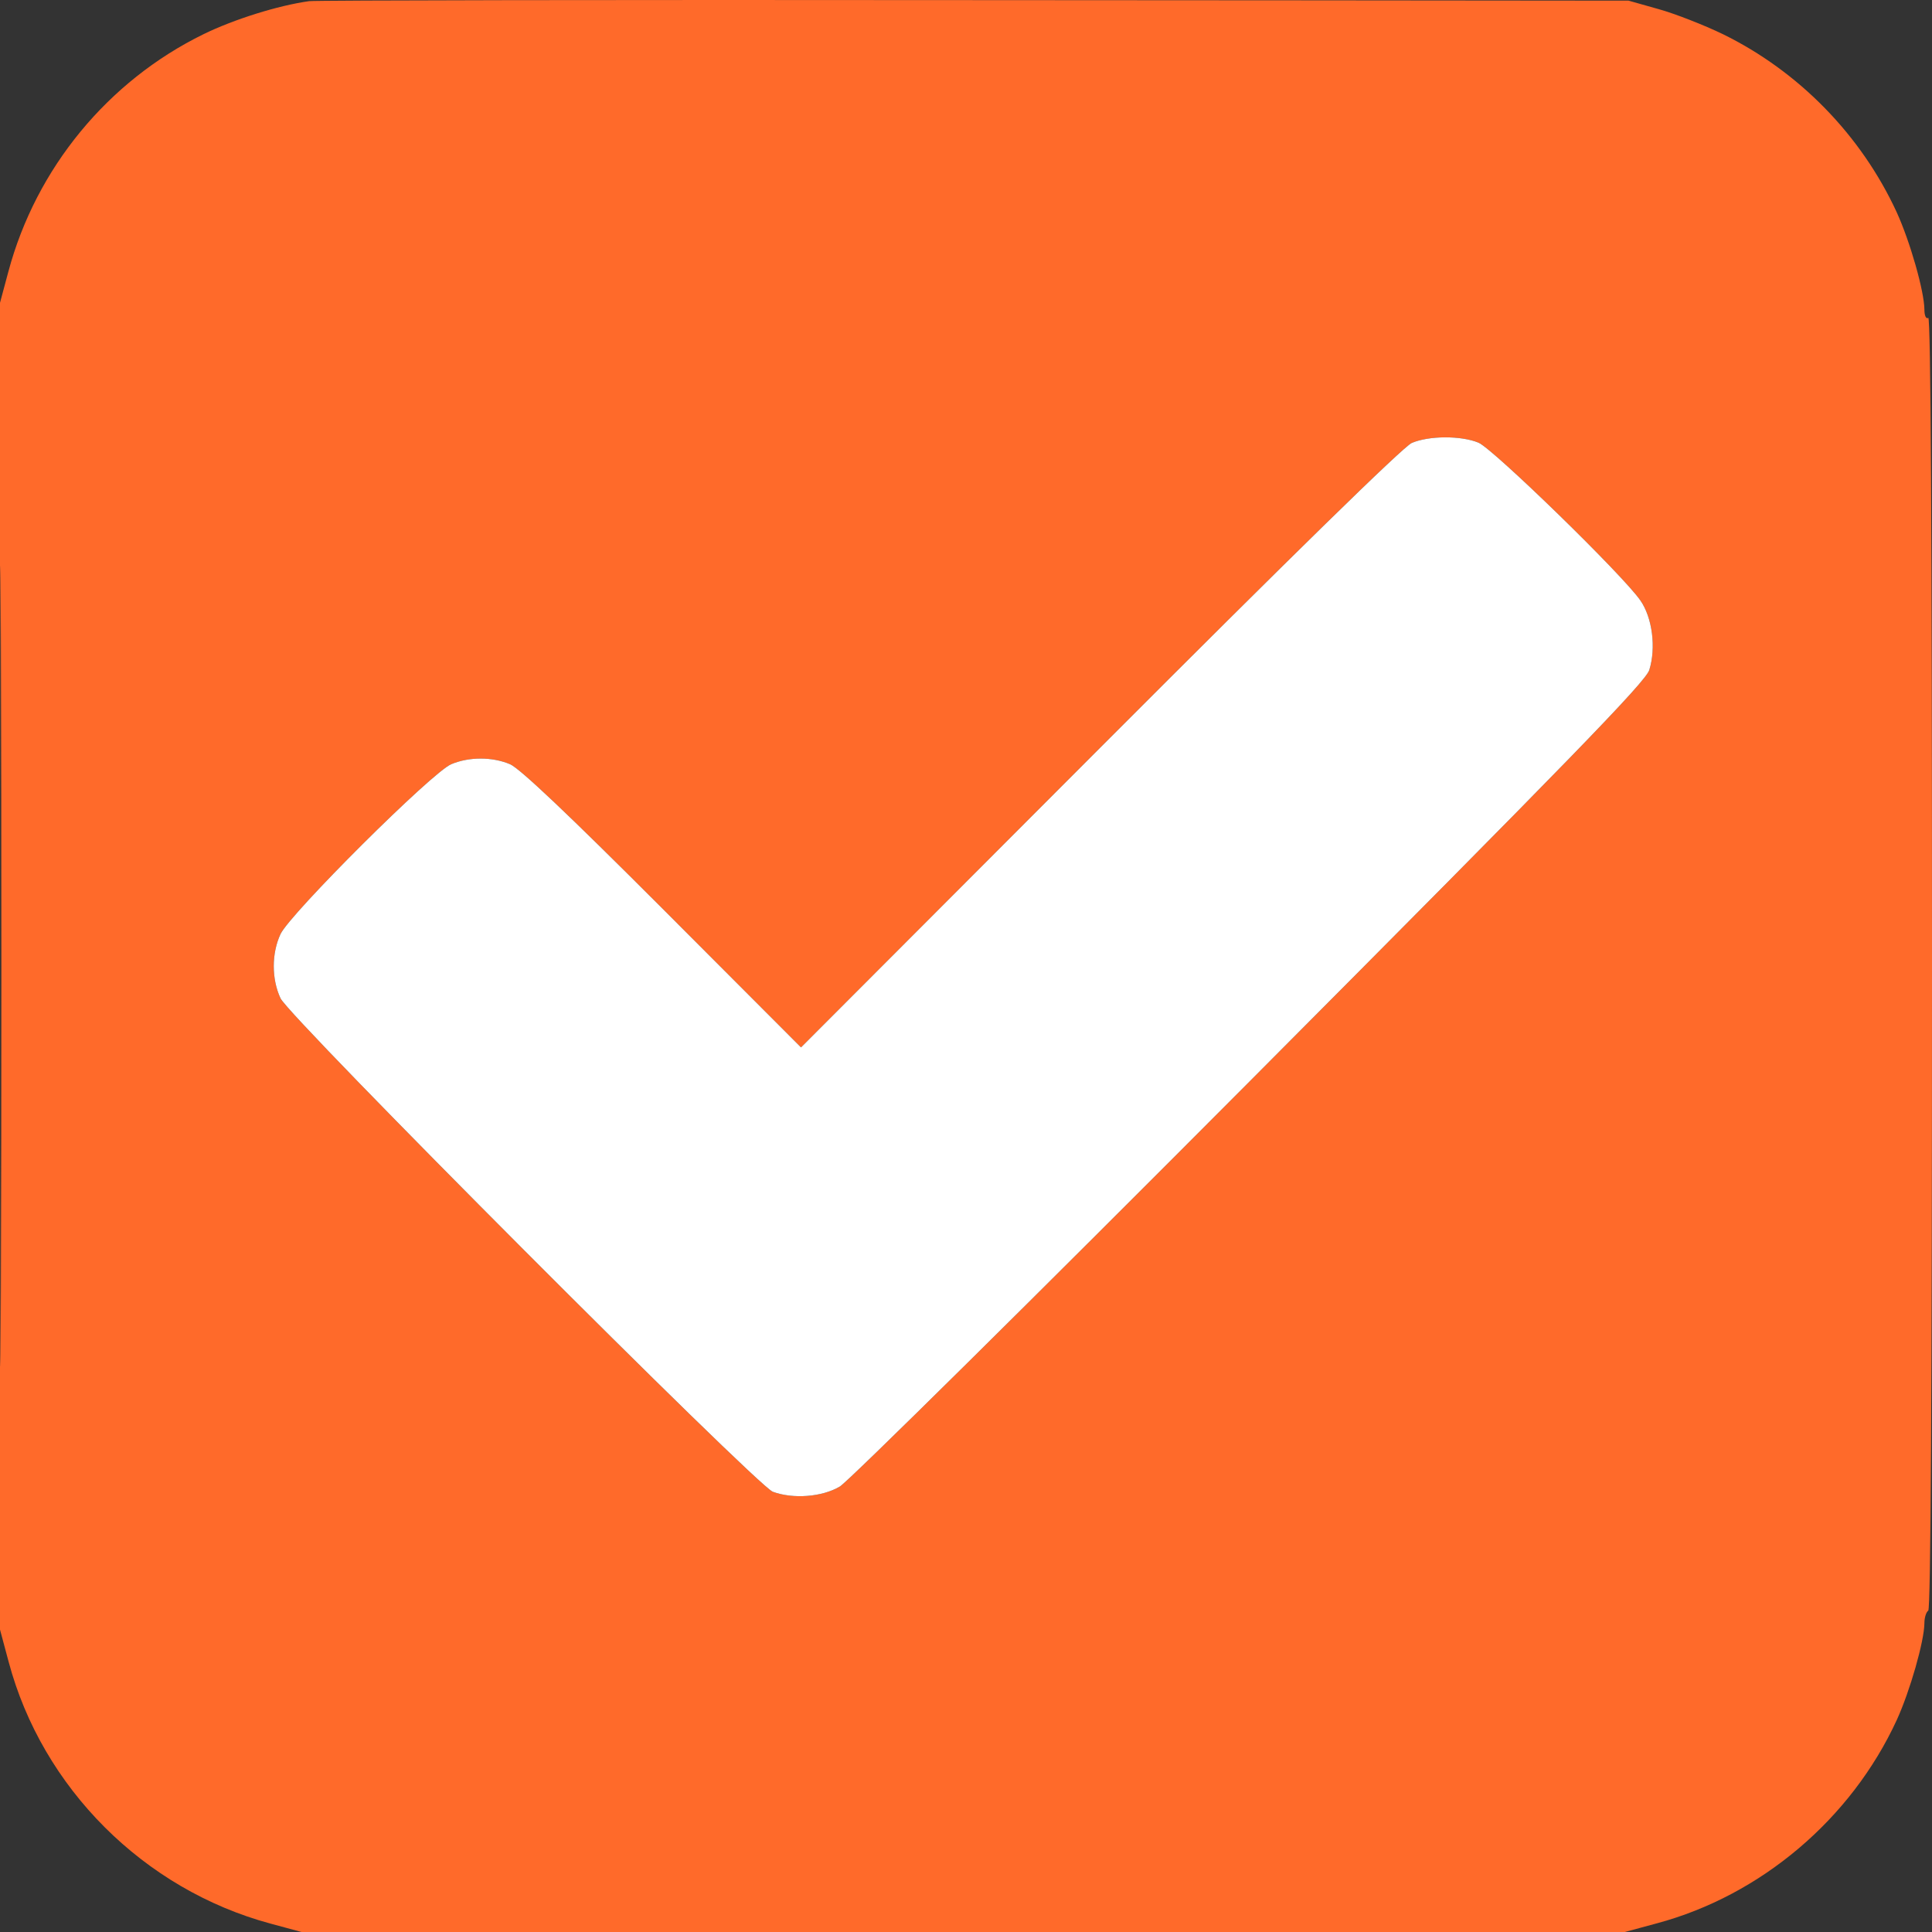<?xml version="1.0" encoding="UTF-8"?> <svg xmlns="http://www.w3.org/2000/svg" viewBox="0 0 15.00 15.00" data-guides="{&quot;vertical&quot;:[],&quot;horizontal&quot;:[]}"><rect x="0" y="0" width="15.00" height="15.00" fill="#333333" stroke="none"/><path fill="#6A27FF" stroke="none" fill-opacity="1" stroke-width="1" stroke-opacity="1" clip-rule="evenodd" fill-rule="evenodd" id="tSvgf1ff2d4317" title="Path 1" d="M0 6.162C-0 6.552 0 7 0 7.502C0 8.003 -0 8.451 0 8.841C0 8.394 0 7.948 0 7.502C0 7.055 0 6.609 0 6.162Z"></path><path fill="#ff6a2a" stroke="none" fill-opacity="1" stroke-width="1" stroke-opacity="1" clip-rule="evenodd" fill-rule="evenodd" id="tSvg12ef9c81376" title="Path 2" d="M2.4 0.009C2.157 0.043 1.817 0.15 1.581 0.265C0.837 0.629 0.28 1.306 0.065 2.109C0.043 2.19 0.022 2.27 0 2.351C0 3.621 0 4.892 0 6.162C0.001 4.405 0.004 3.852 0.007 4.985C0.012 6.369 0.012 8.634 0.007 10.018C0.004 11.151 0.001 10.598 0 8.841C0 10.111 0 11.382 0 12.652C0.022 12.735 0.044 12.818 0.067 12.902C0.328 13.882 1.117 14.67 2.101 14.935C2.181 14.957 2.261 14.978 2.341 15C4.054 15 5.766 15 7.478 15C9.19 15 10.902 15 12.615 15C12.697 14.978 12.78 14.956 12.863 14.933C13.672 14.716 14.372 14.123 14.726 13.355C14.829 13.13 14.94 12.742 14.941 12.602C14.941 12.559 14.955 12.515 14.971 12.505C14.99 12.493 15 10.783 15 7.469C15 4.13 14.99 2.456 14.971 2.468C14.954 2.479 14.941 2.451 14.941 2.404C14.94 2.261 14.83 1.876 14.726 1.648C14.45 1.049 13.966 0.554 13.376 0.265C13.231 0.195 13.007 0.107 12.878 0.071C12.8 0.049 12.722 0.027 12.644 0.005C10.951 0.003 9.259 0.002 7.566 0.001C4.773 -0.002 2.448 0.002 2.4 0.009ZM8.539 5.808C10.03 4.314 10.895 3.468 10.961 3.439C11.094 3.382 11.344 3.381 11.479 3.437C11.593 3.485 12.602 4.467 12.736 4.662C12.829 4.796 12.859 5.03 12.805 5.202C12.776 5.294 12.204 5.883 9.707 8.391C8.022 10.083 6.588 11.501 6.521 11.541C6.384 11.623 6.157 11.64 6 11.582C5.872 11.533 2.249 7.902 2.178 7.751C2.108 7.601 2.108 7.402 2.178 7.252C2.253 7.093 3.357 5.993 3.504 5.933C3.643 5.875 3.821 5.875 3.959 5.933C4.033 5.963 4.415 6.325 5.144 7.055C5.502 7.414 5.861 7.773 6.219 8.132C6.992 7.357 7.766 6.582 8.539 5.808Z"></path><path fill="white" stroke="none" fill-opacity="1" stroke-width="1" stroke-opacity="1" id="tSvgafef69a83e" title="Path 3" d="M10.961 3.439C10.895 3.468 10.03 4.314 8.539 5.808C7.766 6.582 6.992 7.357 6.219 8.132C5.861 7.773 5.502 7.414 5.144 7.055C4.415 6.325 4.033 5.963 3.959 5.933C3.821 5.875 3.643 5.875 3.504 5.933C3.357 5.993 2.253 7.093 2.178 7.252C2.108 7.402 2.108 7.601 2.178 7.751C2.249 7.902 5.872 11.533 6 11.582C6.157 11.64 6.384 11.623 6.521 11.541C6.588 11.501 8.022 10.083 9.707 8.391C12.204 5.883 12.776 5.294 12.805 5.202C12.859 5.03 12.829 4.796 12.736 4.662C12.602 4.467 11.593 3.485 11.479 3.437C11.344 3.381 11.094 3.382 10.961 3.439Z"></path><defs></defs></svg> 